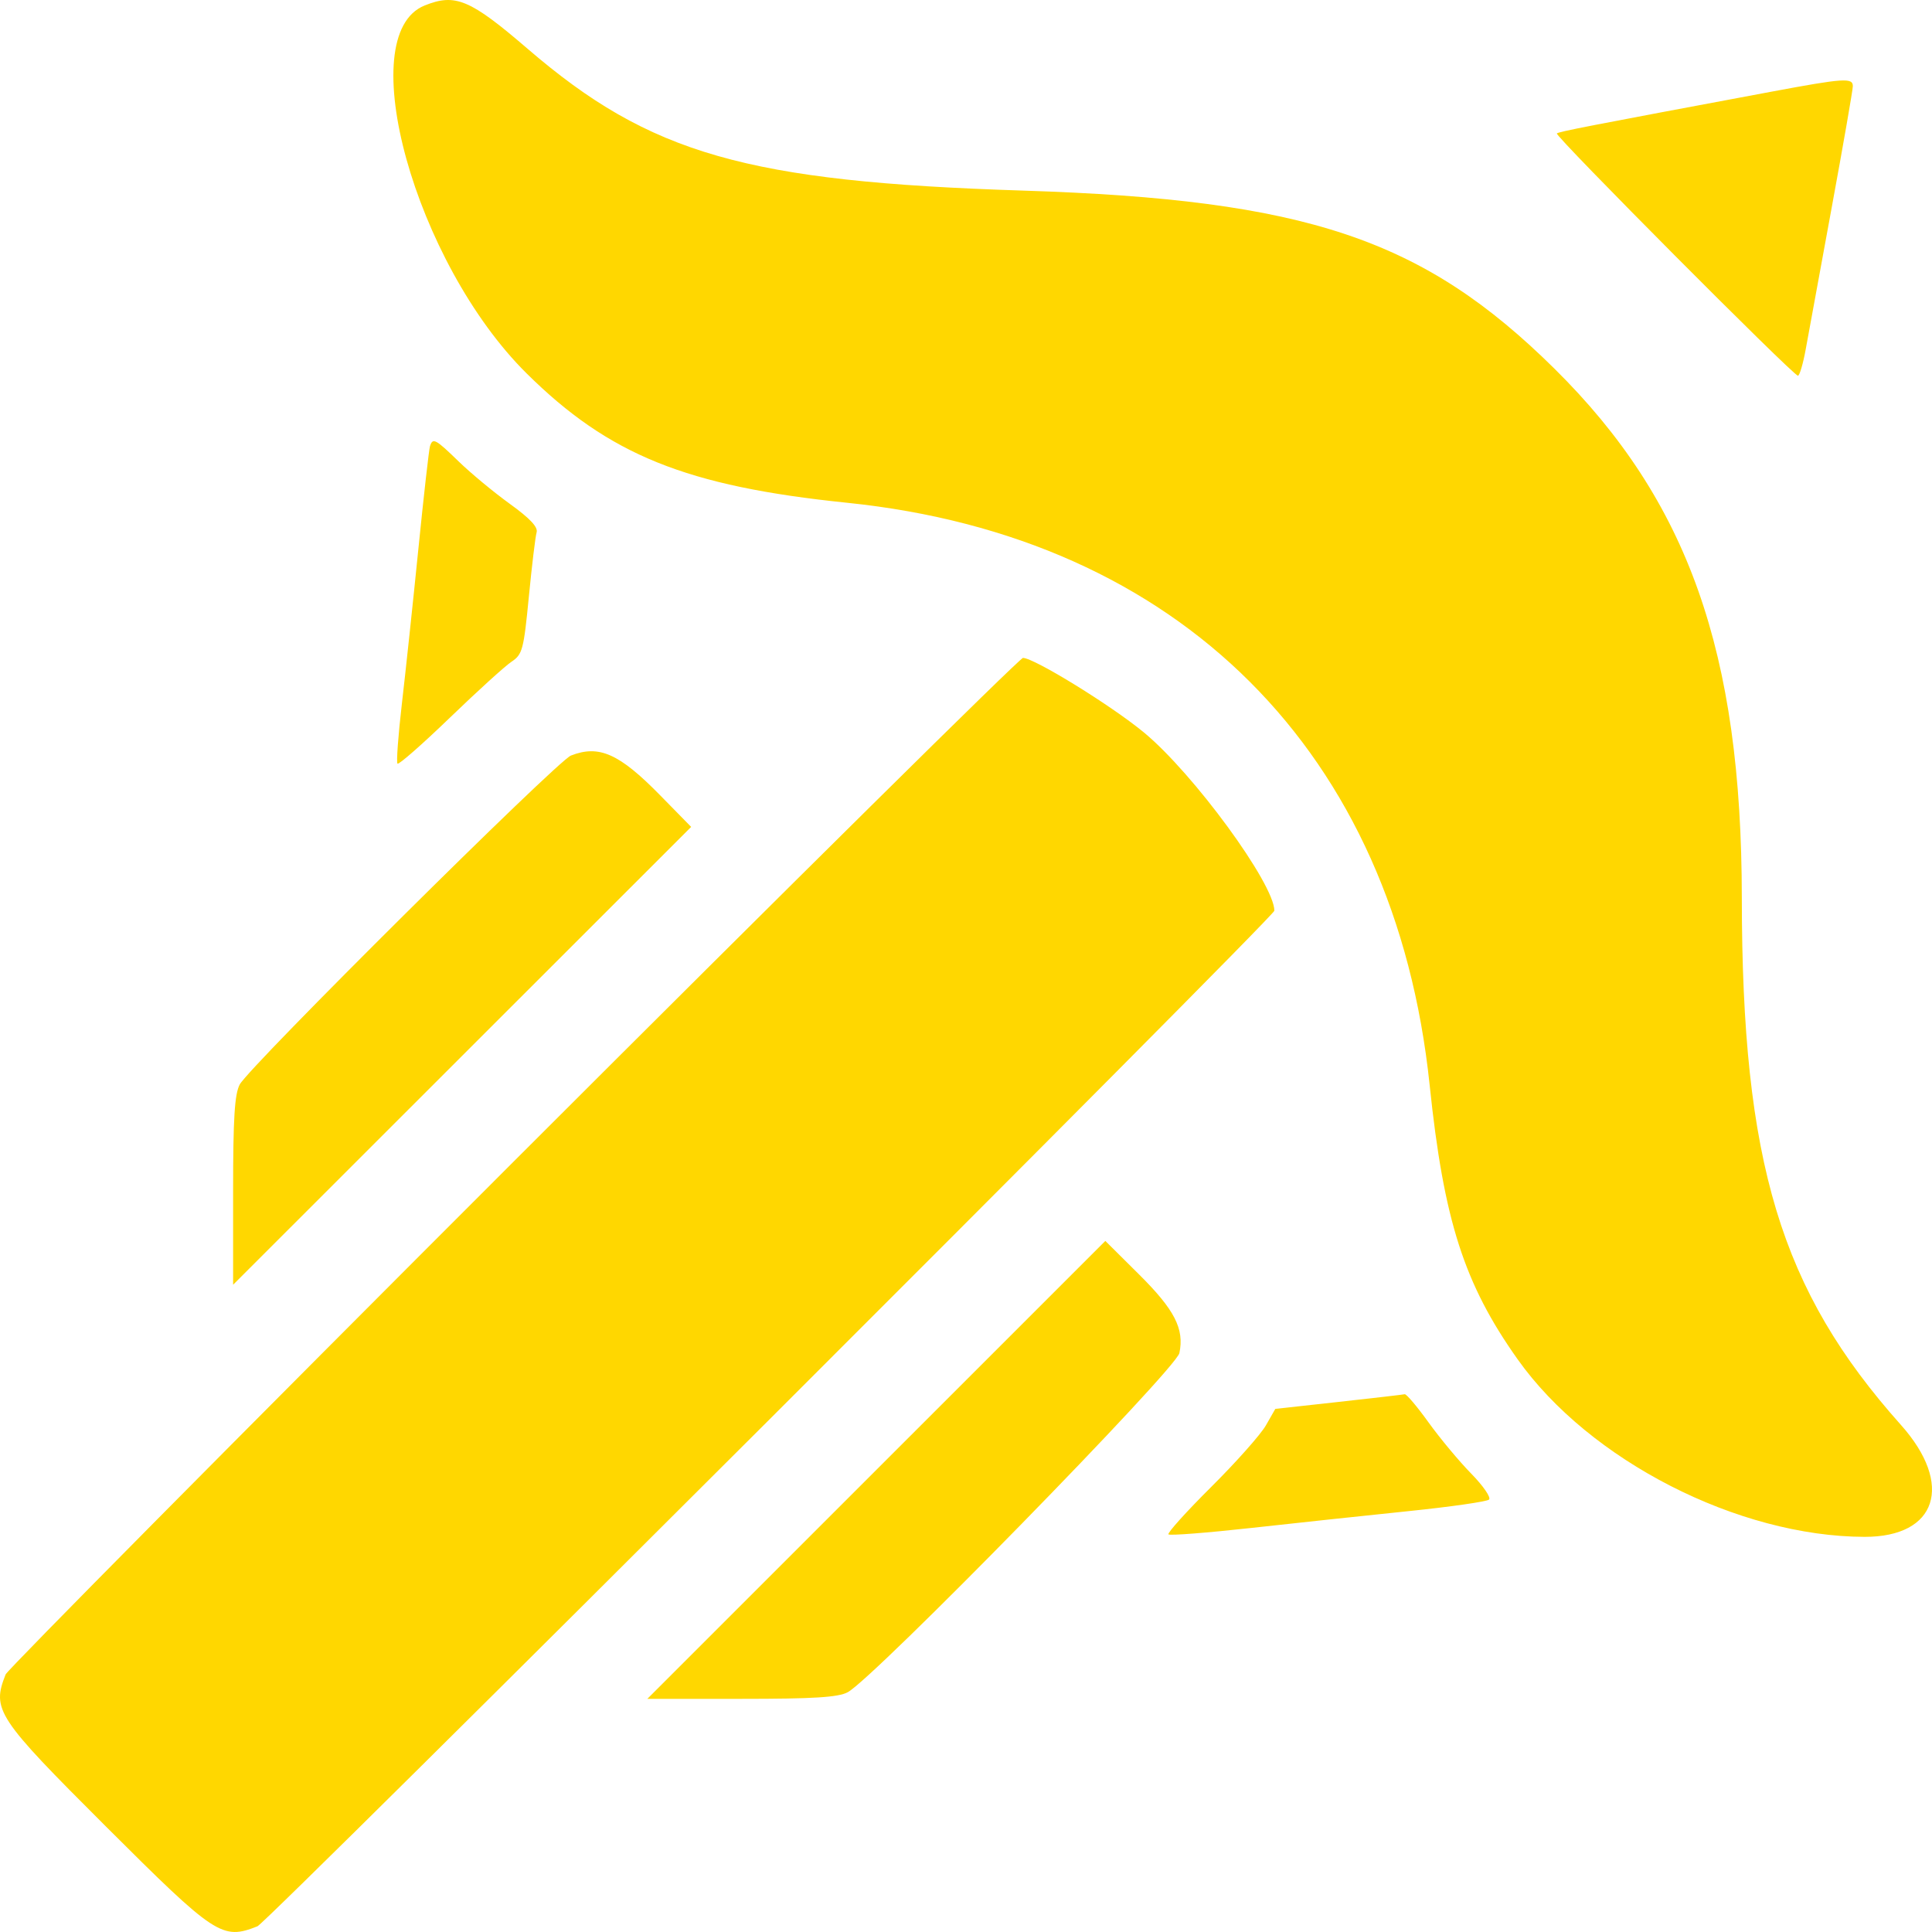 <svg width="183" height="183" viewBox="0 0 183 183" fill="none" xmlns="http://www.w3.org/2000/svg">
<path fill-rule="evenodd" clip-rule="evenodd" d="M40.216 0.523C33.316 3.308 39.3 24.889 49.879 35.367C57.684 43.098 65.013 46.057 80.233 47.622C111.716 50.858 132.13 71.258 135.416 102.769C136.755 115.605 138.679 121.605 143.752 128.756C150.551 138.341 164.629 145.545 176.614 145.571C183.481 145.587 185.096 140.615 180.058 134.971C168.648 122.187 165.003 110.111 164.986 85.042C164.97 61.753 159.903 47.441 147.246 34.929C134.784 22.61 123.746 18.911 96.895 18.053C70.735 17.218 61.575 14.598 49.993 4.635C44.522 -0.07 43.133 -0.654 40.216 0.523ZM167.83 8.677C150.234 11.966 147.649 12.469 147.467 12.642C147.241 12.858 169.86 35.587 170.301 35.587C170.458 35.587 170.791 34.453 171.042 33.067C171.293 31.681 172.399 25.648 173.5 19.661C174.601 13.674 175.502 8.498 175.502 8.158C175.502 7.346 174.647 7.404 167.83 8.677ZM40.727 42.269C40.632 42.571 40.136 46.958 39.626 52.02C39.117 57.081 38.414 63.672 38.065 66.668C37.717 69.663 37.531 72.213 37.652 72.334C37.773 72.455 40.003 70.497 42.608 67.984C45.214 65.47 47.844 63.081 48.456 62.675C49.486 61.989 49.604 61.549 50.091 56.54C50.38 53.572 50.712 50.82 50.828 50.425C50.975 49.926 50.197 49.099 48.285 47.721C46.771 46.628 44.602 44.831 43.465 43.728C41.237 41.564 40.993 41.434 40.727 42.269ZM48.608 110.069C22.336 136.333 0.702 158.173 0.533 158.602C-0.794 161.958 -0.323 162.671 10.026 173C20.425 183.378 21.04 183.783 24.388 182.459C25.324 182.089 120.708 86.829 120.708 86.264C120.708 83.724 113.043 73.25 108.345 69.372C105.242 66.811 97.949 62.318 96.895 62.318C96.608 62.318 74.879 83.806 48.608 110.069ZM54.08 71.566C52.759 72.081 23.604 101.036 22.709 102.721C22.222 103.637 22.08 105.916 22.08 112.799V121.692L43.773 100.009L65.467 78.325L62.513 75.313C58.65 71.375 56.74 70.526 54.08 71.566ZM83.006 139.229L61.316 160.916H70.212C77.08 160.916 79.379 160.773 80.293 160.29C82.724 159.004 111.394 129.687 111.713 128.161C112.192 125.868 111.264 124.063 107.878 120.701L104.697 117.541L83.006 139.229ZM126.781 132.791L120.799 133.45L119.903 135.017C119.411 135.879 117.081 138.502 114.726 140.844C112.371 143.187 110.549 145.209 110.677 145.337C110.805 145.465 114.347 145.19 118.549 144.725C122.75 144.259 129.442 143.544 133.42 143.135C137.398 142.726 140.827 142.234 141.04 142.042C141.253 141.851 140.494 140.744 139.355 139.583C138.215 138.421 136.397 136.239 135.313 134.733C134.23 133.226 133.212 132.025 133.053 132.063C132.893 132.101 130.071 132.428 126.781 132.791Z" fill="#FFD700"/>
</svg>
